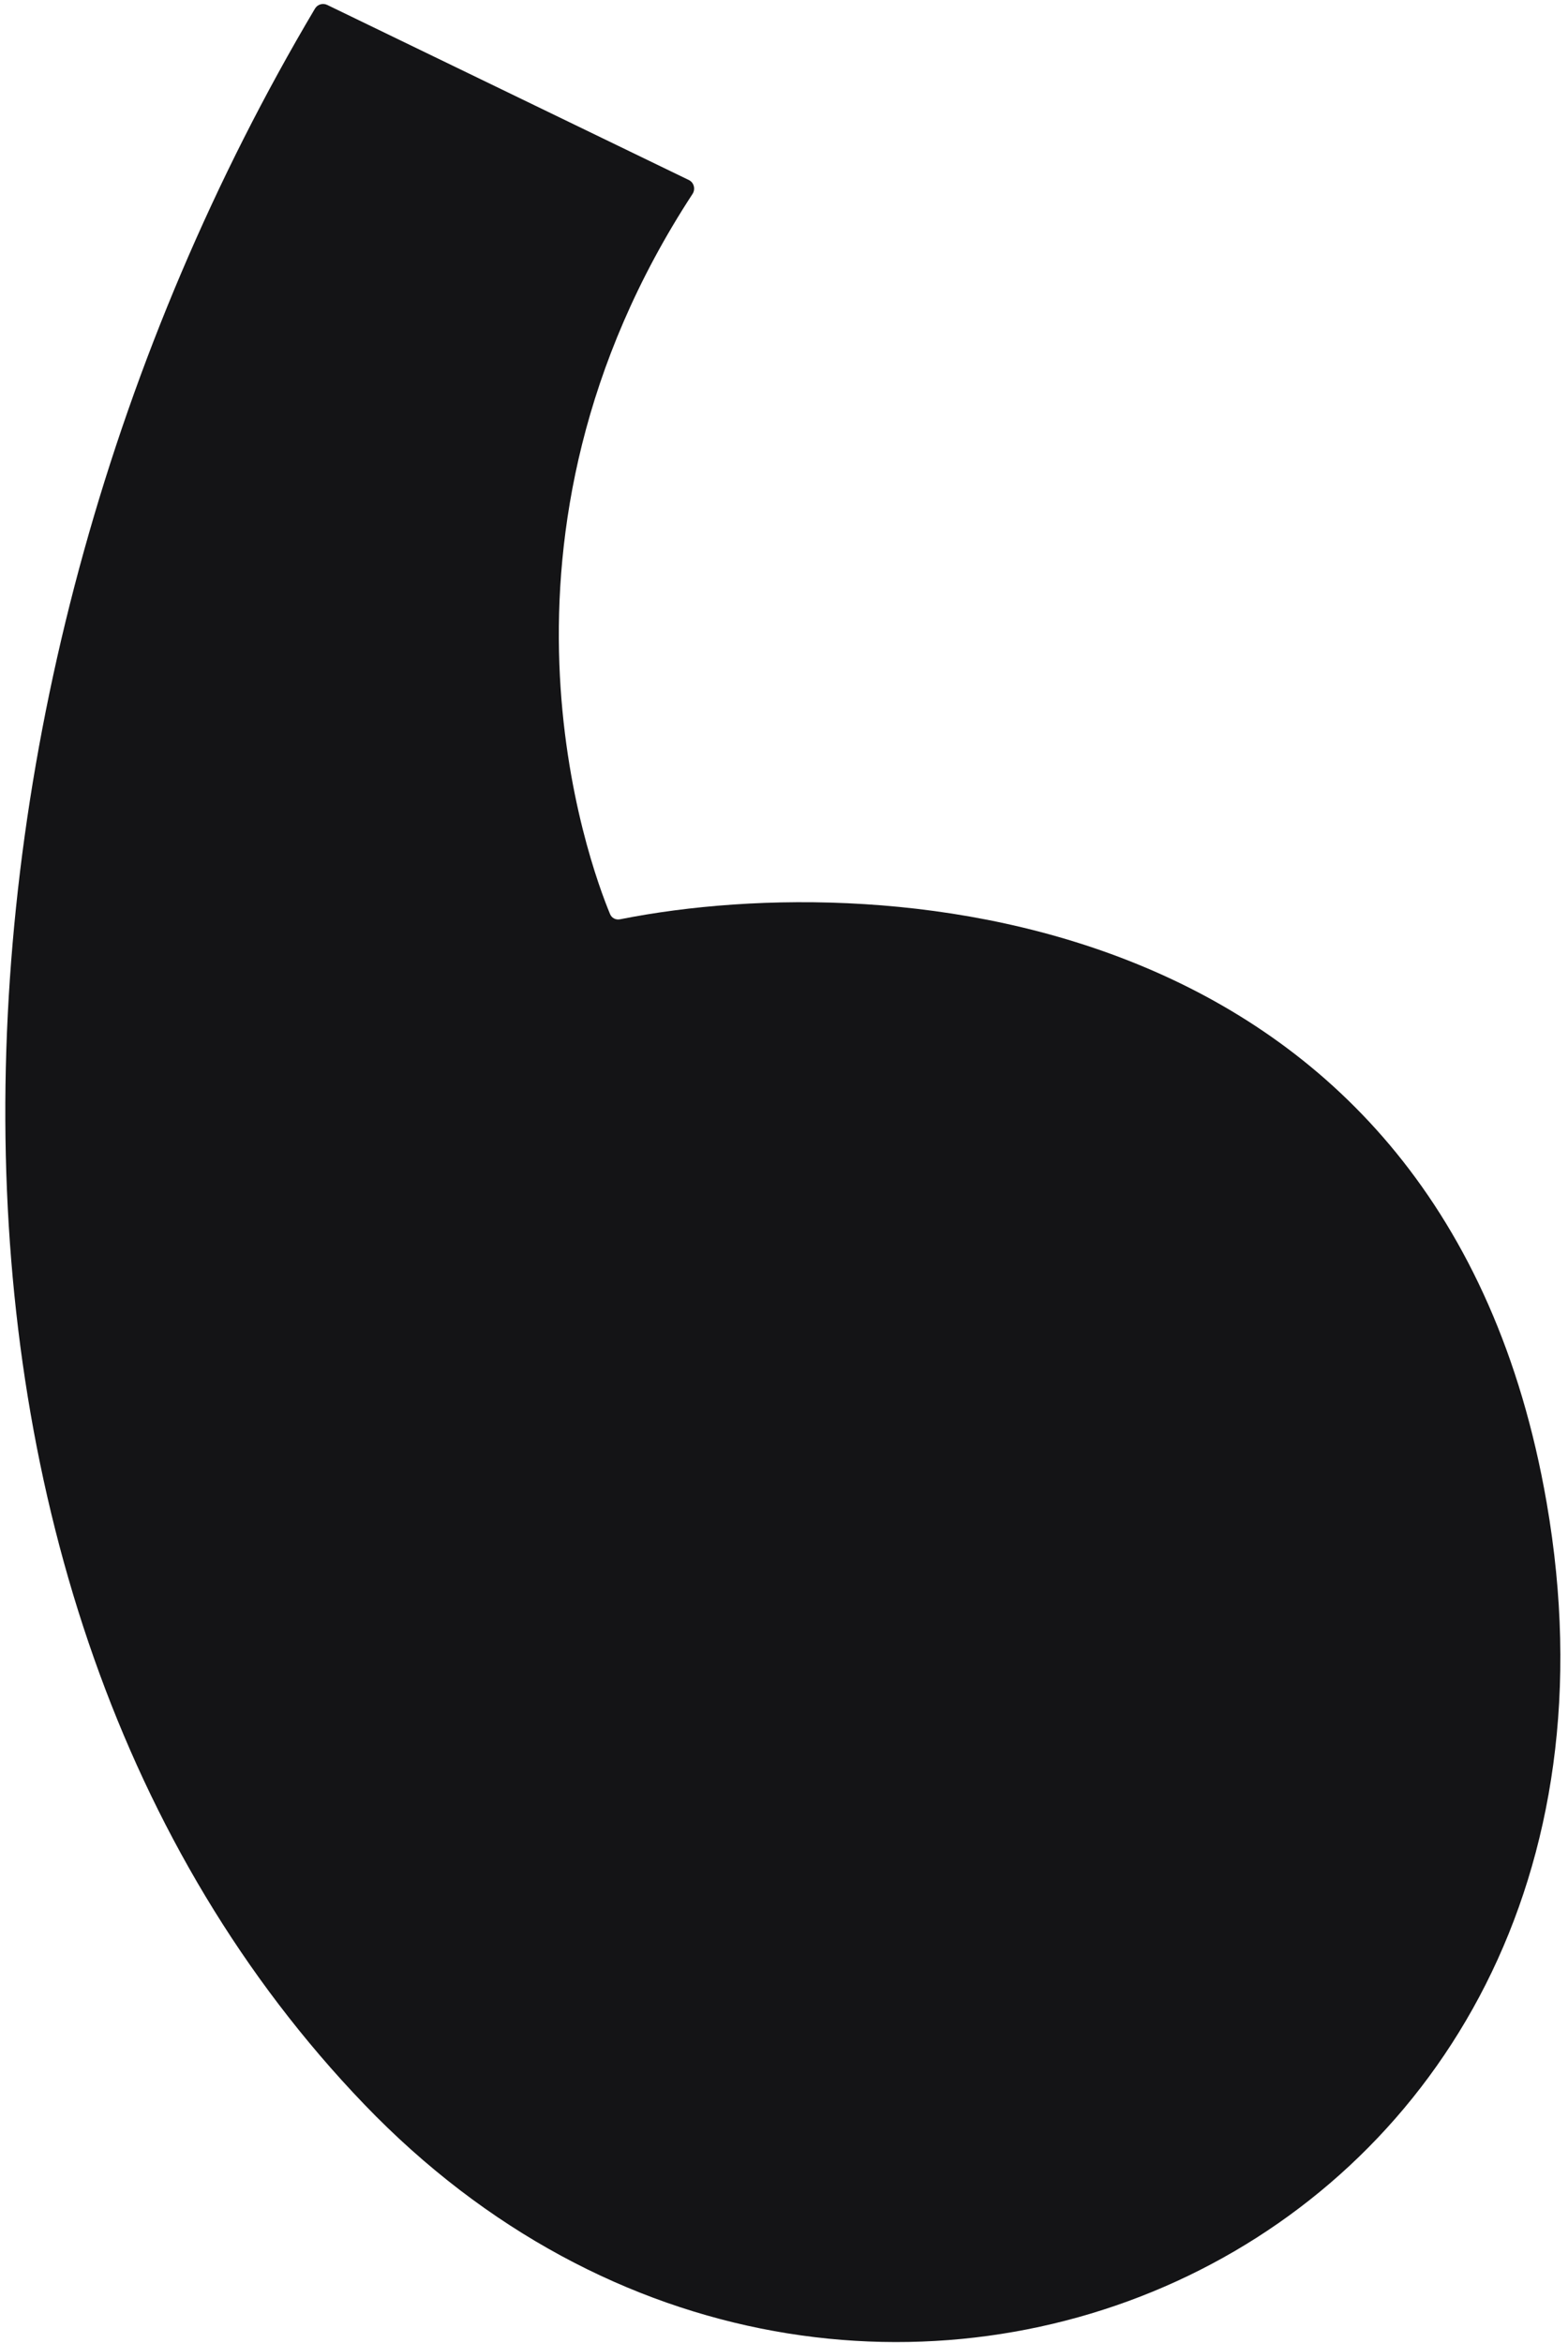 <svg width="166" height="248" viewBox="0 0 166 248" fill="none" xmlns="http://www.w3.org/2000/svg">
<path d="M64.586 96.757C62.379 91.447 49.569 56.875 73.317 20.528C73.65 20.019 73.472 19.319 72.925 19.055L34.64 0.521C34.174 0.295 33.612 0.463 33.348 0.908C-9.323 72.755 -13.145 168.932 38.572 222.754C90.477 276.773 177.506 238.359 163.735 159.027C152.816 96.125 94.299 91.615 65.652 97.305C65.196 97.395 64.764 97.186 64.586 96.757Z" fill="#141416"/>
</svg>
